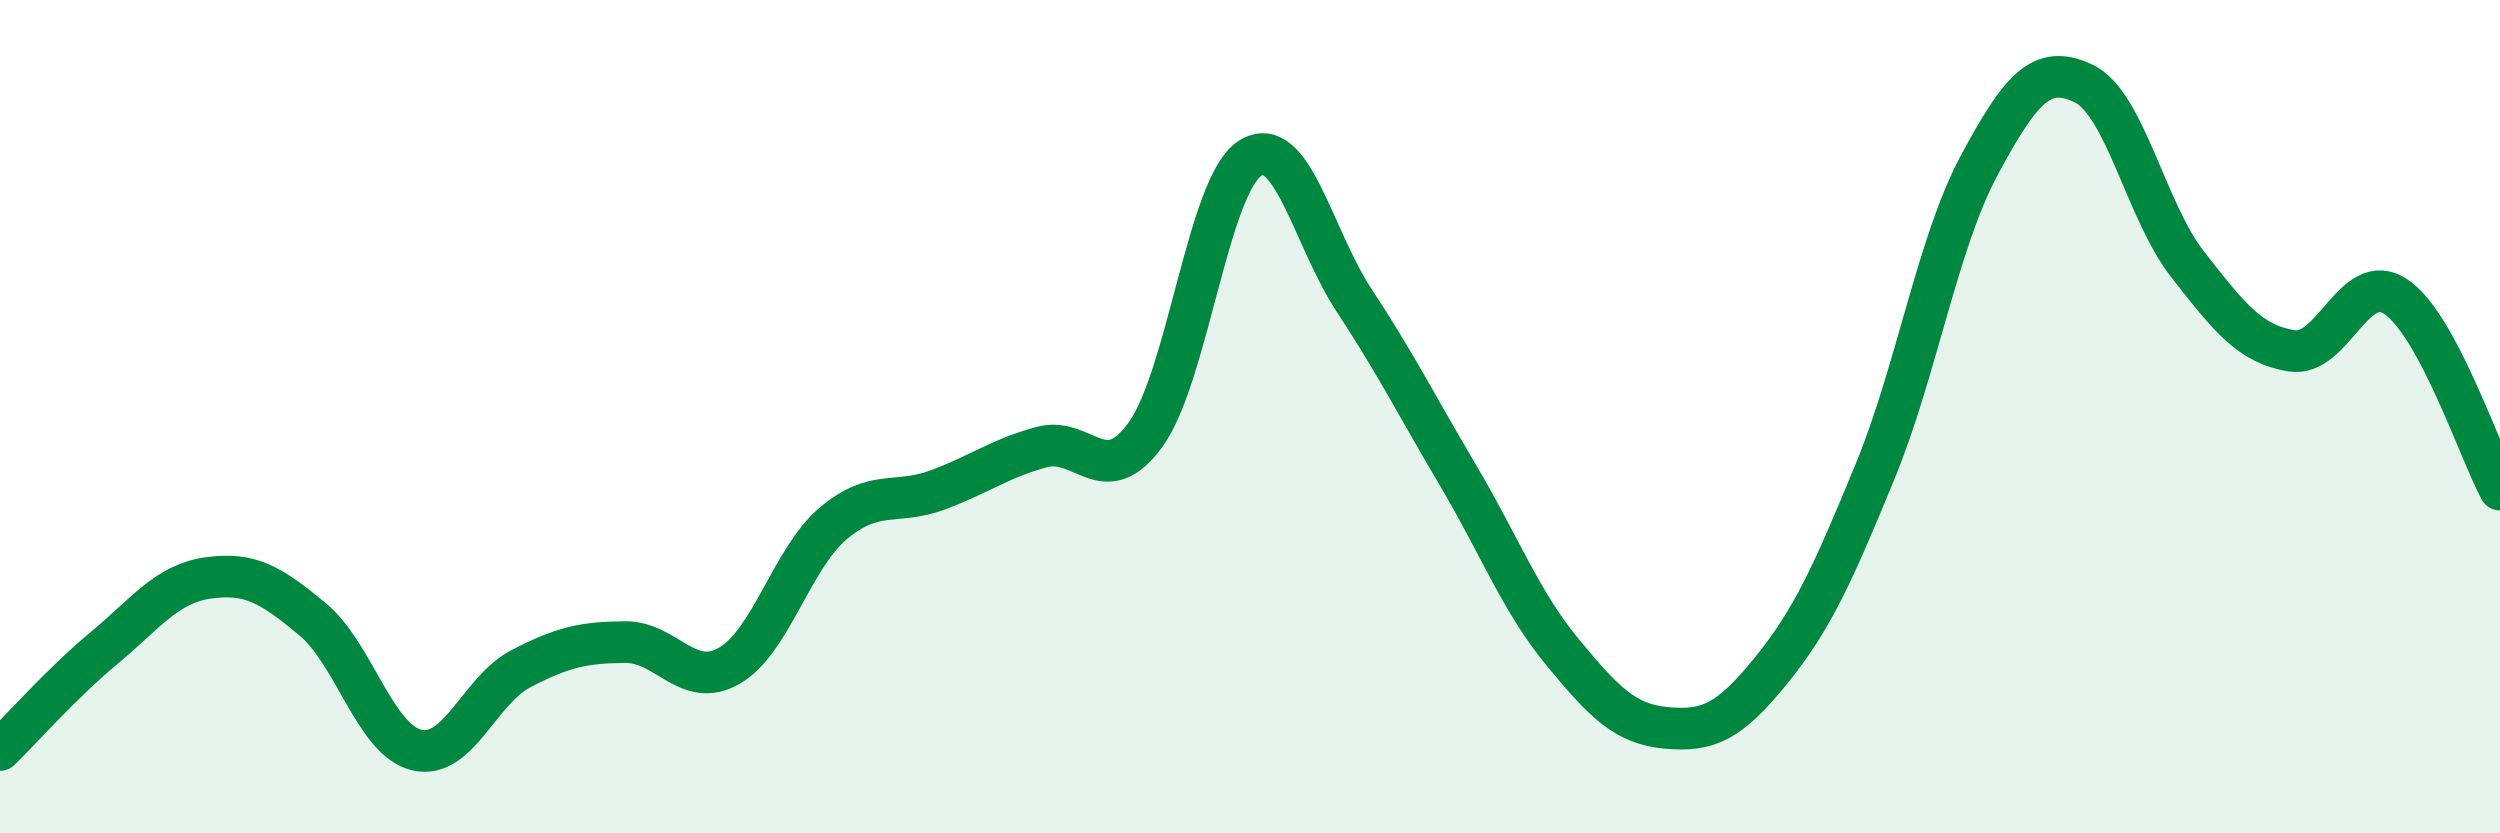 
    <svg width="60" height="20" viewBox="0 0 60 20" xmlns="http://www.w3.org/2000/svg">
      <path
        d="M 0,18 C 0.5,17.51 1.5,16.38 2.5,15.55 C 3.5,14.72 4,14.01 5,13.87 C 6,13.73 6.5,14.03 7.5,14.86 C 8.5,15.69 9,17.76 10,18 C 11,18.24 11.5,16.57 12.5,16.05 C 13.5,15.53 14,15.42 15,15.41 C 16,15.4 16.5,16.55 17.5,15.98 C 18.5,15.41 19,13.4 20,12.56 C 21,11.72 21.5,12.13 22.5,11.76 C 23.5,11.39 24,11 25,10.73 C 26,10.46 26.5,11.81 27.5,10.42 C 28.5,9.03 29,4.44 30,3.8 C 31,3.16 31.5,5.69 32.5,7.21 C 33.5,8.73 34,9.73 35,11.42 C 36,13.11 36.5,14.44 37.5,15.65 C 38.5,16.86 39,17.38 40,17.47 C 41,17.56 41.5,17.33 42.5,16.1 C 43.5,14.87 44,13.75 45,11.32 C 46,8.89 46.5,5.83 47.5,3.97 C 48.5,2.11 49,1.53 50,2 C 51,2.47 51.5,5.06 52.5,6.34 C 53.5,7.62 54,8.26 55,8.42 C 56,8.58 56.5,6.45 57.5,7.12 C 58.5,7.79 59.5,10.82 60,11.75L60 20L0 20Z"
        fill="#008740"
        opacity="0.1"
        stroke-linecap="round"
        stroke-linejoin="round"
      />
      <path
        d="M 0,18 C 0.5,17.51 1.5,16.38 2.5,15.55 C 3.5,14.72 4,14.01 5,13.87 C 6,13.73 6.5,14.03 7.5,14.86 C 8.5,15.69 9,17.76 10,18 C 11,18.24 11.5,16.57 12.5,16.05 C 13.5,15.53 14,15.42 15,15.41 C 16,15.4 16.5,16.55 17.5,15.98 C 18.5,15.41 19,13.4 20,12.56 C 21,11.72 21.5,12.13 22.5,11.76 C 23.5,11.39 24,11 25,10.73 C 26,10.46 26.5,11.81 27.5,10.42 C 28.5,9.03 29,4.44 30,3.8 C 31,3.16 31.5,5.69 32.5,7.21 C 33.5,8.73 34,9.73 35,11.42 C 36,13.11 36.5,14.44 37.5,15.65 C 38.5,16.86 39,17.38 40,17.47 C 41,17.56 41.5,17.33 42.5,16.1 C 43.5,14.87 44,13.75 45,11.32 C 46,8.89 46.5,5.83 47.5,3.97 C 48.5,2.11 49,1.53 50,2 C 51,2.47 51.5,5.06 52.5,6.34 C 53.5,7.62 54,8.26 55,8.42 C 56,8.58 56.5,6.45 57.5,7.12 C 58.5,7.79 59.5,10.82 60,11.75"
        stroke="#008740"
        stroke-width="1"
        fill="none"
        stroke-linecap="round"
        stroke-linejoin="round"
      />
    </svg>
  